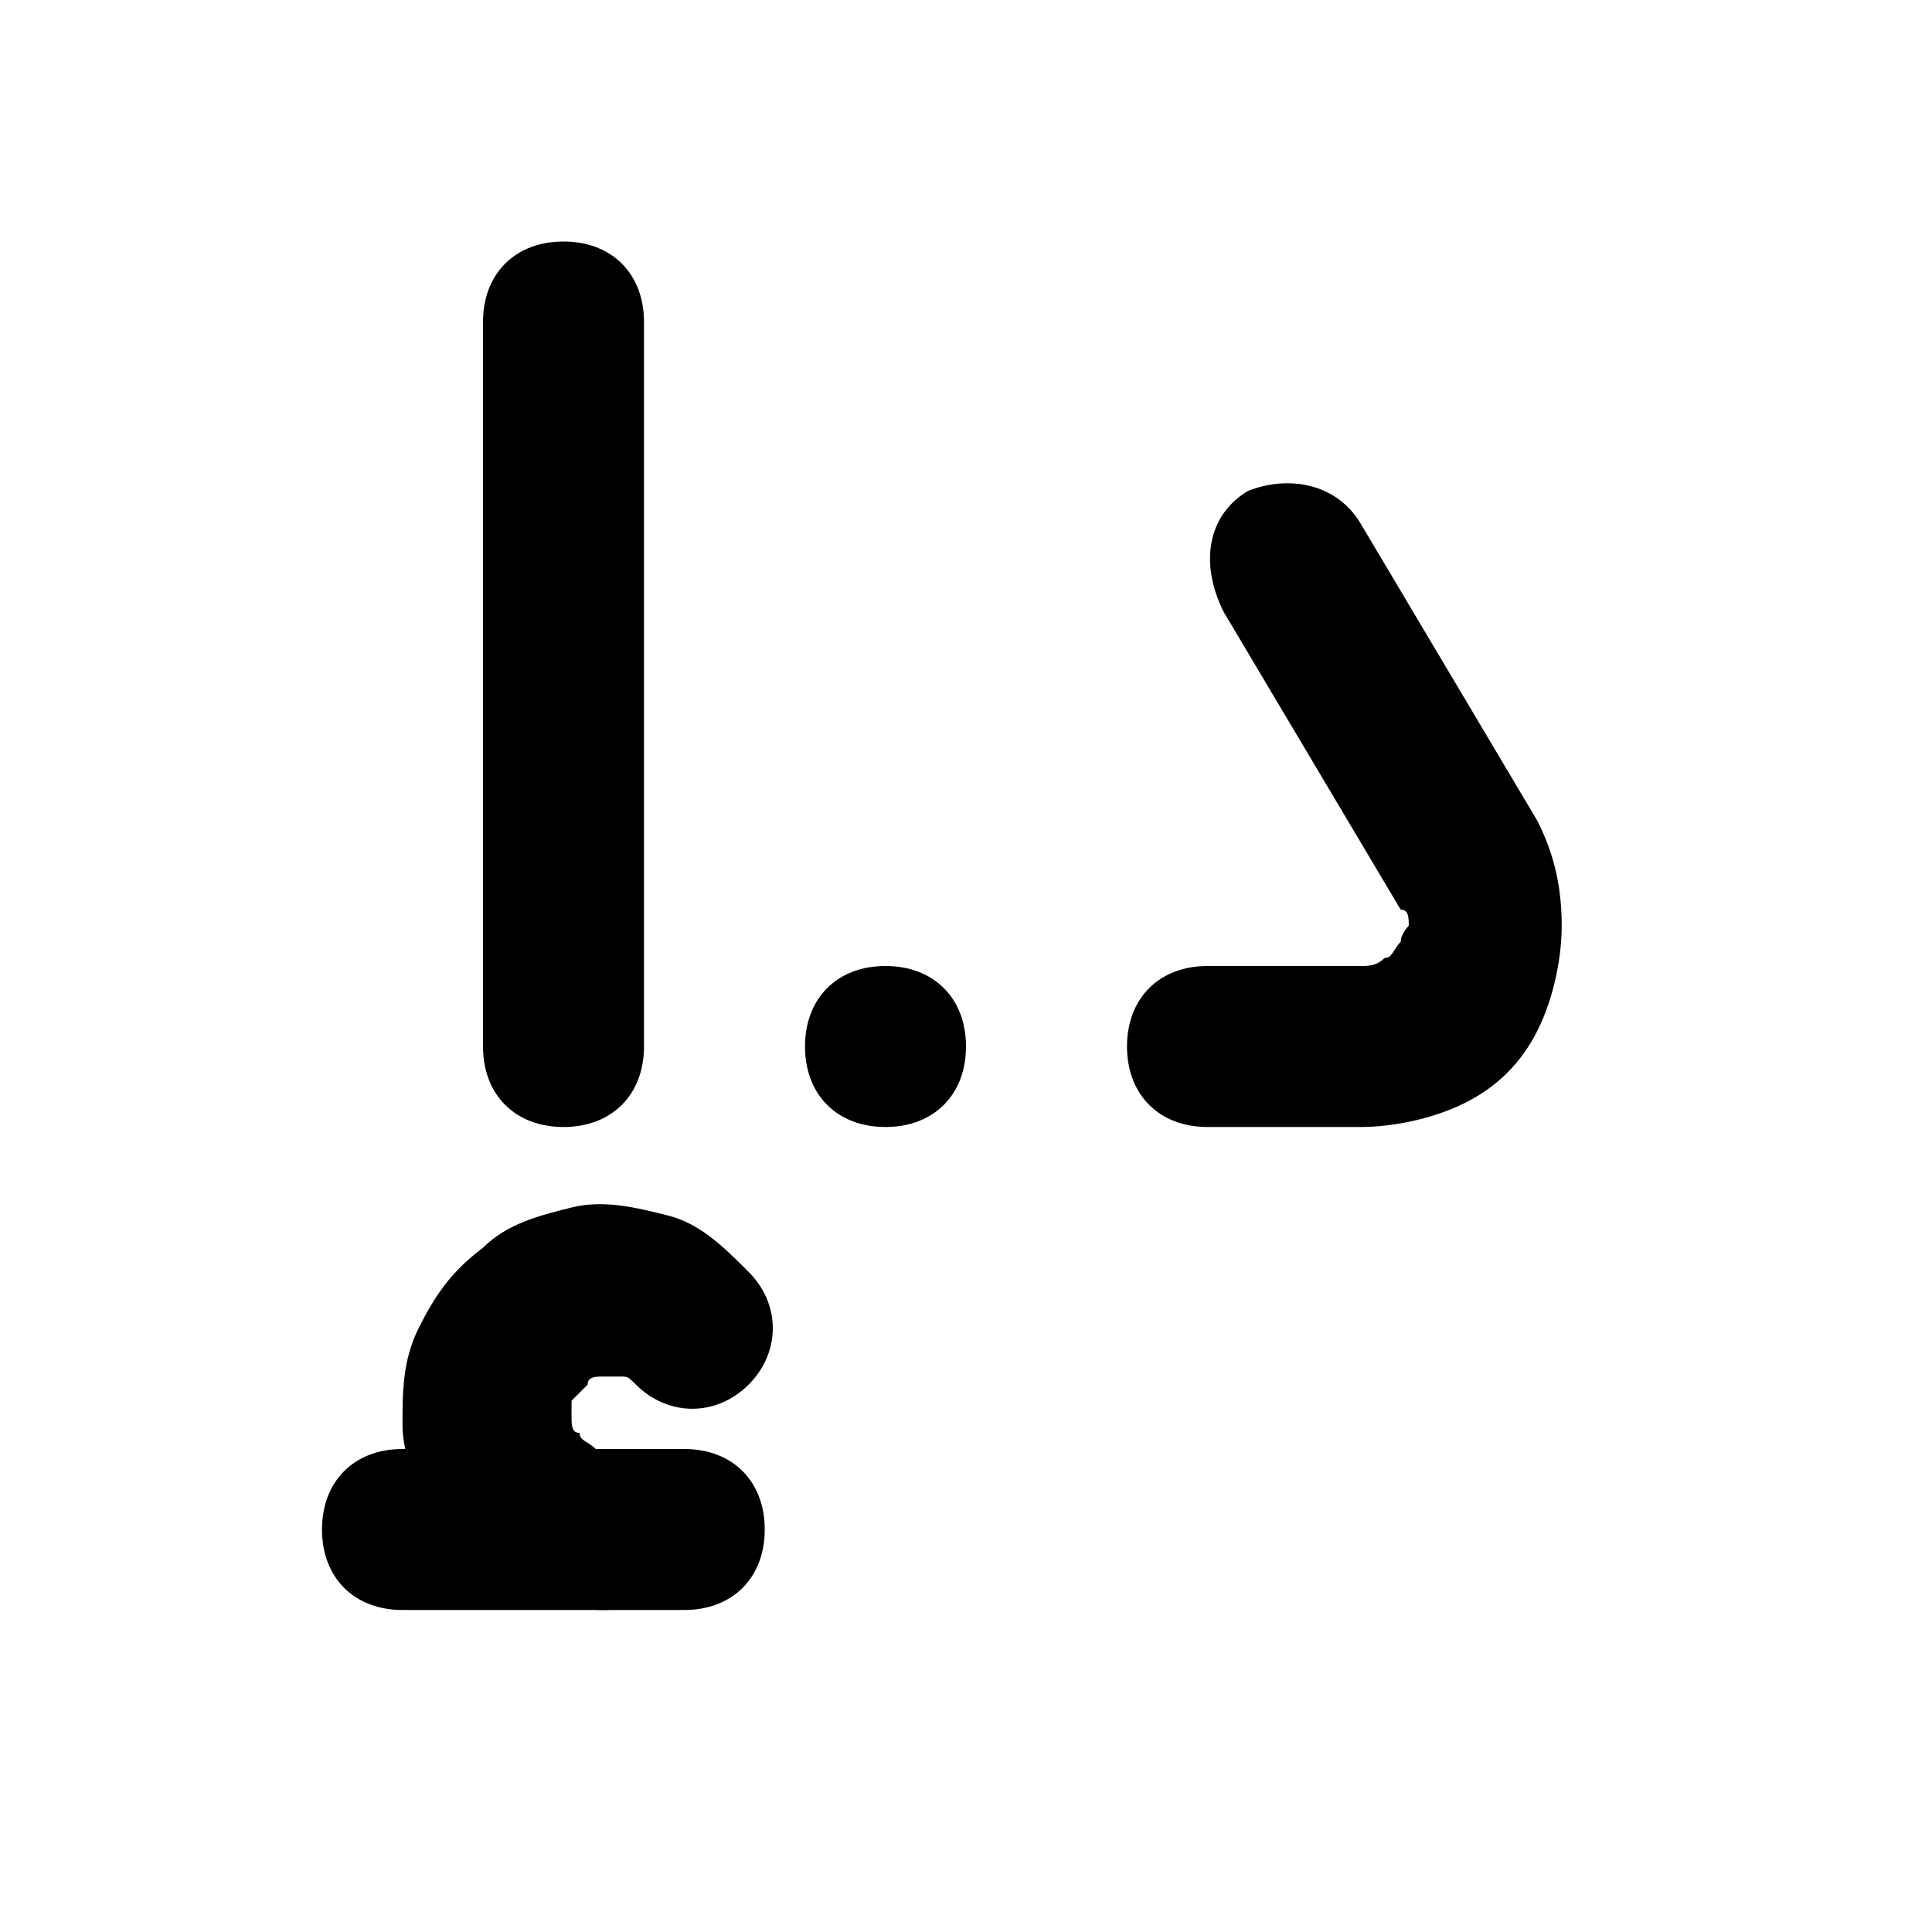 <svg xmlns="http://www.w3.org/2000/svg" version="1.1" xmlns:xlink="http://www.w3.org/1999/xlink" width="25px" height="25px" x="0" y="0" viewBox="0 0 24 24" style="enable-background:new 0 0 512 512" xml:space="preserve" class=""><g><path d="M8.5 20H5c-.6 0-1-.4-1-1s.4-1 1-1h3.5c.6 0 1 .4 1 1s-.4 1-1 1z" fill="#000000" opacity="1" data-original="#000000" class=""></path><path d="M7.5 20c-.4 0-.8-.1-1.2-.3s-.7-.5-.9-.8c-.2-.4-.4-.8-.4-1.2s0-.8.2-1.2.4-.7.8-1c.3-.3.7-.4 1.1-.5s.8 0 1.2.1.7.4 1 .7c.4.4.4 1 0 1.4s-1 .4-1.4 0c-.1-.1-.1-.1-.2-.1h-.2c-.1 0-.2 0-.2.1l-.2.2v.2c0 .1 0 .2.1.2 0 .1.1.1.2.2h.1c.6 0 1 .4 1 1s-.4 1-1 1zM7 14c-.6 0-1-.4-1-1V4c0-.6.4-1 1-1s1 .4 1 1v9c0 .6-.4 1-1 1zM16.9 14H15c-.6 0-1-.4-1-1s.4-1 1-1h1.9c.1 0 .2 0 .3-.1.1 0 .1-.1.2-.2 0-.1.1-.2.1-.2 0-.1 0-.2-.1-.2l-2.2-3.7c-.3-.6-.2-1.2.3-1.5.5-.2 1.1-.1 1.4.4l2.2 3.7c.2.4.3.8.3 1.3 0 .4-.1.9-.3 1.3s-.5.7-.9.9-.9.3-1.3.3zM11 14c-.6 0-1-.4-1-1s.4-1 1-1 1 .4 1 1-.4 1-1 1z" fill="#000000" opacity="1" data-original="#000000" class=""></path></g></svg>